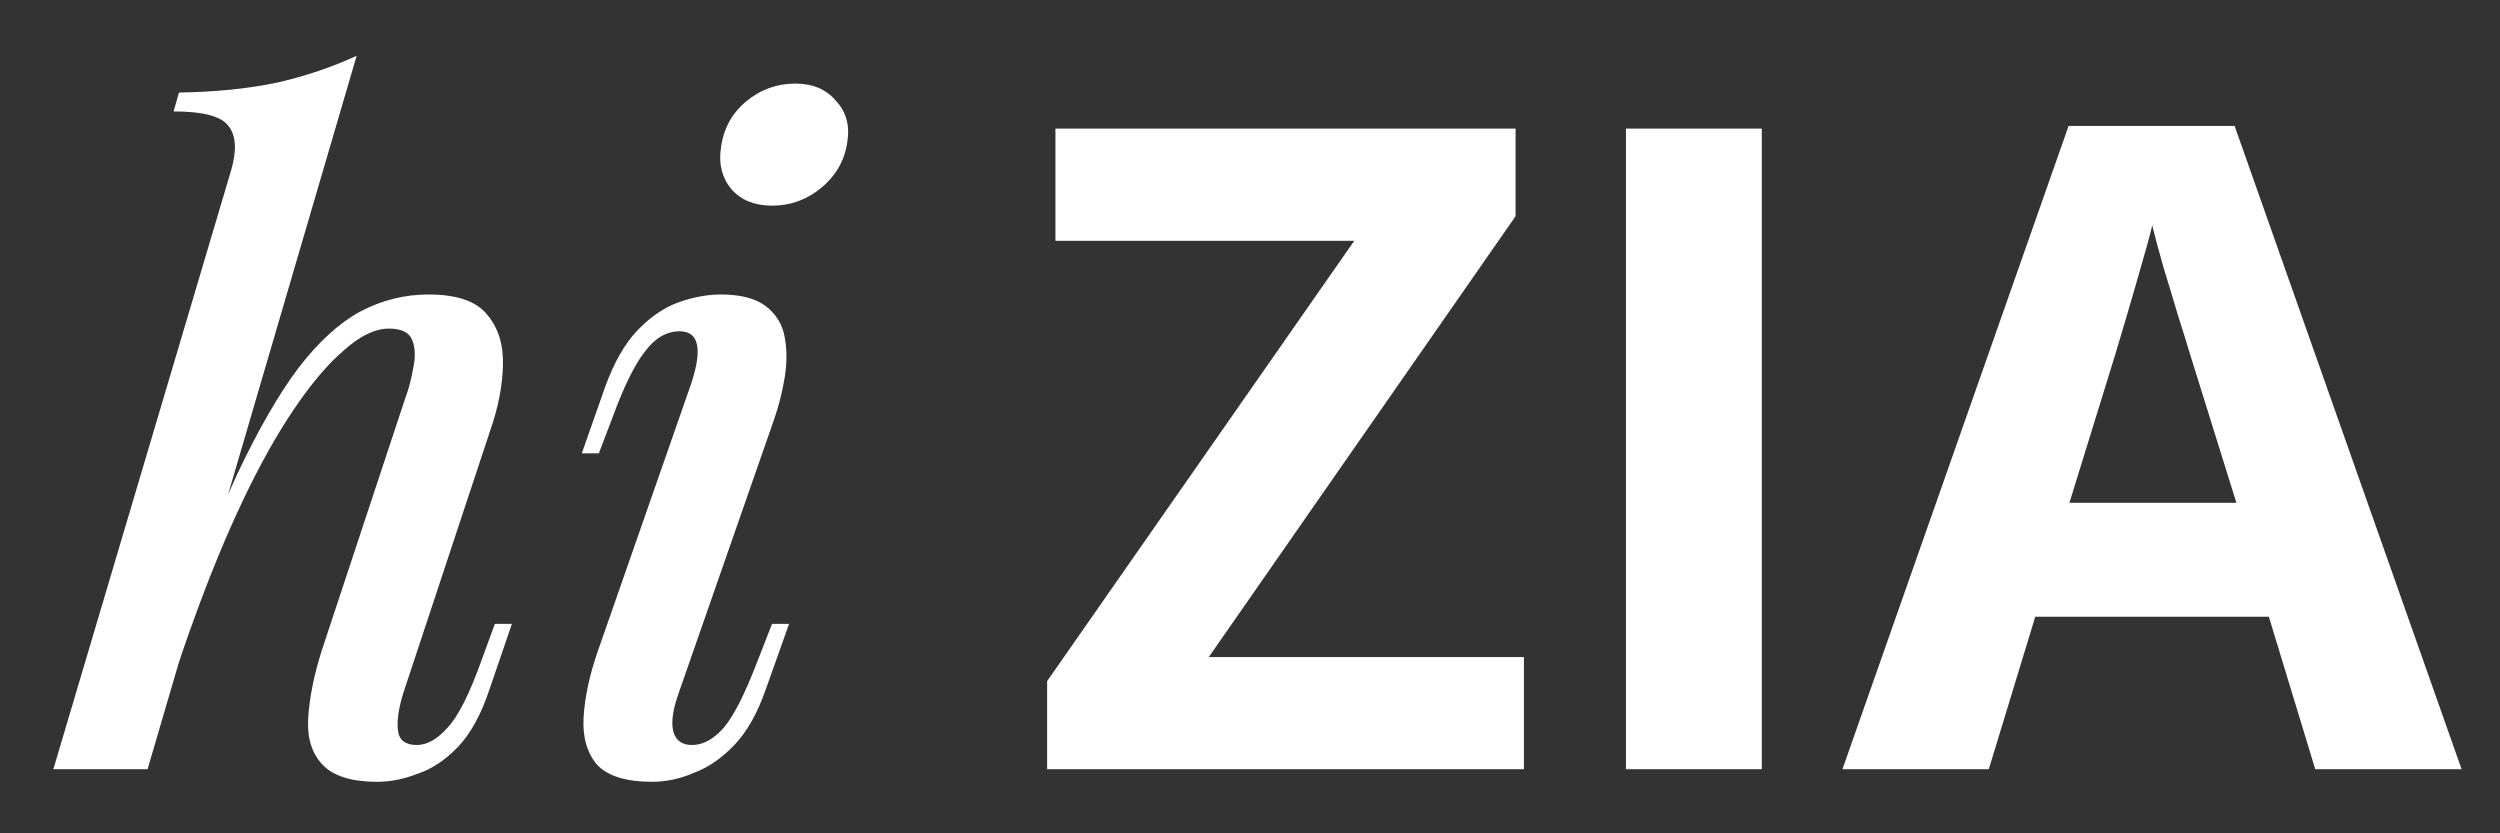 <svg xmlns="http://www.w3.org/2000/svg" width="39" height="13" viewBox="0 0 39 13" fill="none">
  <rect x="0" y="0" width="39" height="13" fill="#333333" stroke="none"/>
  <g clipPath="url(#clip0_7829_586)">
    <path d="M2.302 12H0.832L3.604 2.662C3.697 2.345 3.683 2.111 3.562 1.962C3.45 1.813 3.165 1.738 2.708 1.738L2.792 1.444C3.361 1.435 3.87 1.383 4.318 1.29C4.766 1.187 5.181 1.047 5.564 0.87L2.302 12ZM2.68 9.942C3.044 8.934 3.385 8.085 3.702 7.394C4.029 6.703 4.346 6.153 4.654 5.742C4.971 5.331 5.293 5.037 5.62 4.86C5.956 4.683 6.311 4.594 6.684 4.594C7.123 4.594 7.426 4.697 7.594 4.902C7.771 5.107 7.855 5.373 7.846 5.7C7.837 6.027 7.771 6.363 7.65 6.708L6.292 10.81C6.217 11.053 6.189 11.249 6.208 11.398C6.227 11.547 6.325 11.622 6.502 11.622C6.661 11.622 6.819 11.533 6.978 11.356C7.146 11.179 7.323 10.829 7.51 10.306L7.72 9.732H7.986L7.636 10.754C7.505 11.146 7.342 11.445 7.146 11.65C6.95 11.855 6.74 11.995 6.516 12.07C6.301 12.154 6.091 12.196 5.886 12.196C5.485 12.196 5.2 12.107 5.032 11.93C4.864 11.753 4.789 11.51 4.808 11.202C4.827 10.885 4.897 10.535 5.018 10.152L6.32 6.218C6.376 6.069 6.418 5.91 6.446 5.742C6.483 5.574 6.479 5.429 6.432 5.308C6.385 5.187 6.264 5.126 6.068 5.126C5.853 5.126 5.62 5.238 5.368 5.462C5.116 5.677 4.855 5.985 4.584 6.386C4.313 6.787 4.047 7.263 3.786 7.814C3.525 8.365 3.273 8.976 3.03 9.648C2.787 10.311 2.563 11.015 2.358 11.762L2.68 9.942ZM11.246 2.312C11.284 2.013 11.414 1.771 11.638 1.584C11.862 1.397 12.119 1.304 12.408 1.304C12.679 1.304 12.889 1.393 13.038 1.57C13.197 1.738 13.258 1.948 13.22 2.2C13.183 2.489 13.048 2.732 12.814 2.928C12.59 3.115 12.334 3.208 12.044 3.208C11.774 3.208 11.564 3.124 11.414 2.956C11.265 2.779 11.209 2.564 11.246 2.312ZM10.784 5.98C10.962 5.439 10.901 5.168 10.602 5.168C10.397 5.168 10.215 5.275 10.056 5.49C9.898 5.695 9.734 6.027 9.566 6.484L9.342 7.072H9.076L9.44 6.036C9.58 5.653 9.748 5.359 9.944 5.154C10.14 4.949 10.35 4.804 10.574 4.72C10.808 4.636 11.032 4.594 11.246 4.594C11.554 4.594 11.788 4.655 11.946 4.776C12.105 4.897 12.203 5.056 12.24 5.252C12.278 5.448 12.278 5.663 12.24 5.896C12.203 6.12 12.147 6.339 12.072 6.554L10.588 10.81C10.495 11.071 10.467 11.272 10.504 11.412C10.542 11.552 10.64 11.622 10.798 11.622C10.966 11.622 11.13 11.533 11.288 11.356C11.447 11.169 11.624 10.819 11.82 10.306L12.044 9.732H12.31L11.946 10.754C11.816 11.127 11.652 11.417 11.456 11.622C11.26 11.827 11.05 11.972 10.826 12.056C10.612 12.149 10.392 12.196 10.168 12.196C9.767 12.196 9.482 12.107 9.314 11.93C9.156 11.743 9.086 11.496 9.104 11.188C9.123 10.871 9.198 10.525 9.328 10.152L10.784 5.98Z" fill="white"/>
    <path d="M23.773 12H16.335V10.626L21.127 3.756H16.465V2.006H23.643V3.373L18.857 10.25H23.773V12ZM25.365 12V2.006H27.484V12H25.365ZM36.118 12L35.394 9.621H31.75L31.025 12H28.742L32.27 1.965H34.86L38.401 12H36.118ZM34.888 7.844L34.163 5.52C34.117 5.365 34.056 5.166 33.978 4.925C33.906 4.679 33.83 4.43 33.753 4.18C33.68 3.924 33.621 3.703 33.575 3.517C33.53 3.703 33.466 3.936 33.384 4.214C33.306 4.487 33.231 4.747 33.158 4.993C33.085 5.239 33.033 5.415 33.001 5.52L32.283 7.844H34.888Z" fill="white"/>
  </g>
  <defs>
    <clipPath id="clip0_7829_586">
      <rect width="39" height="13" fill="white"/>
    </clipPath>
  </defs>
</svg>